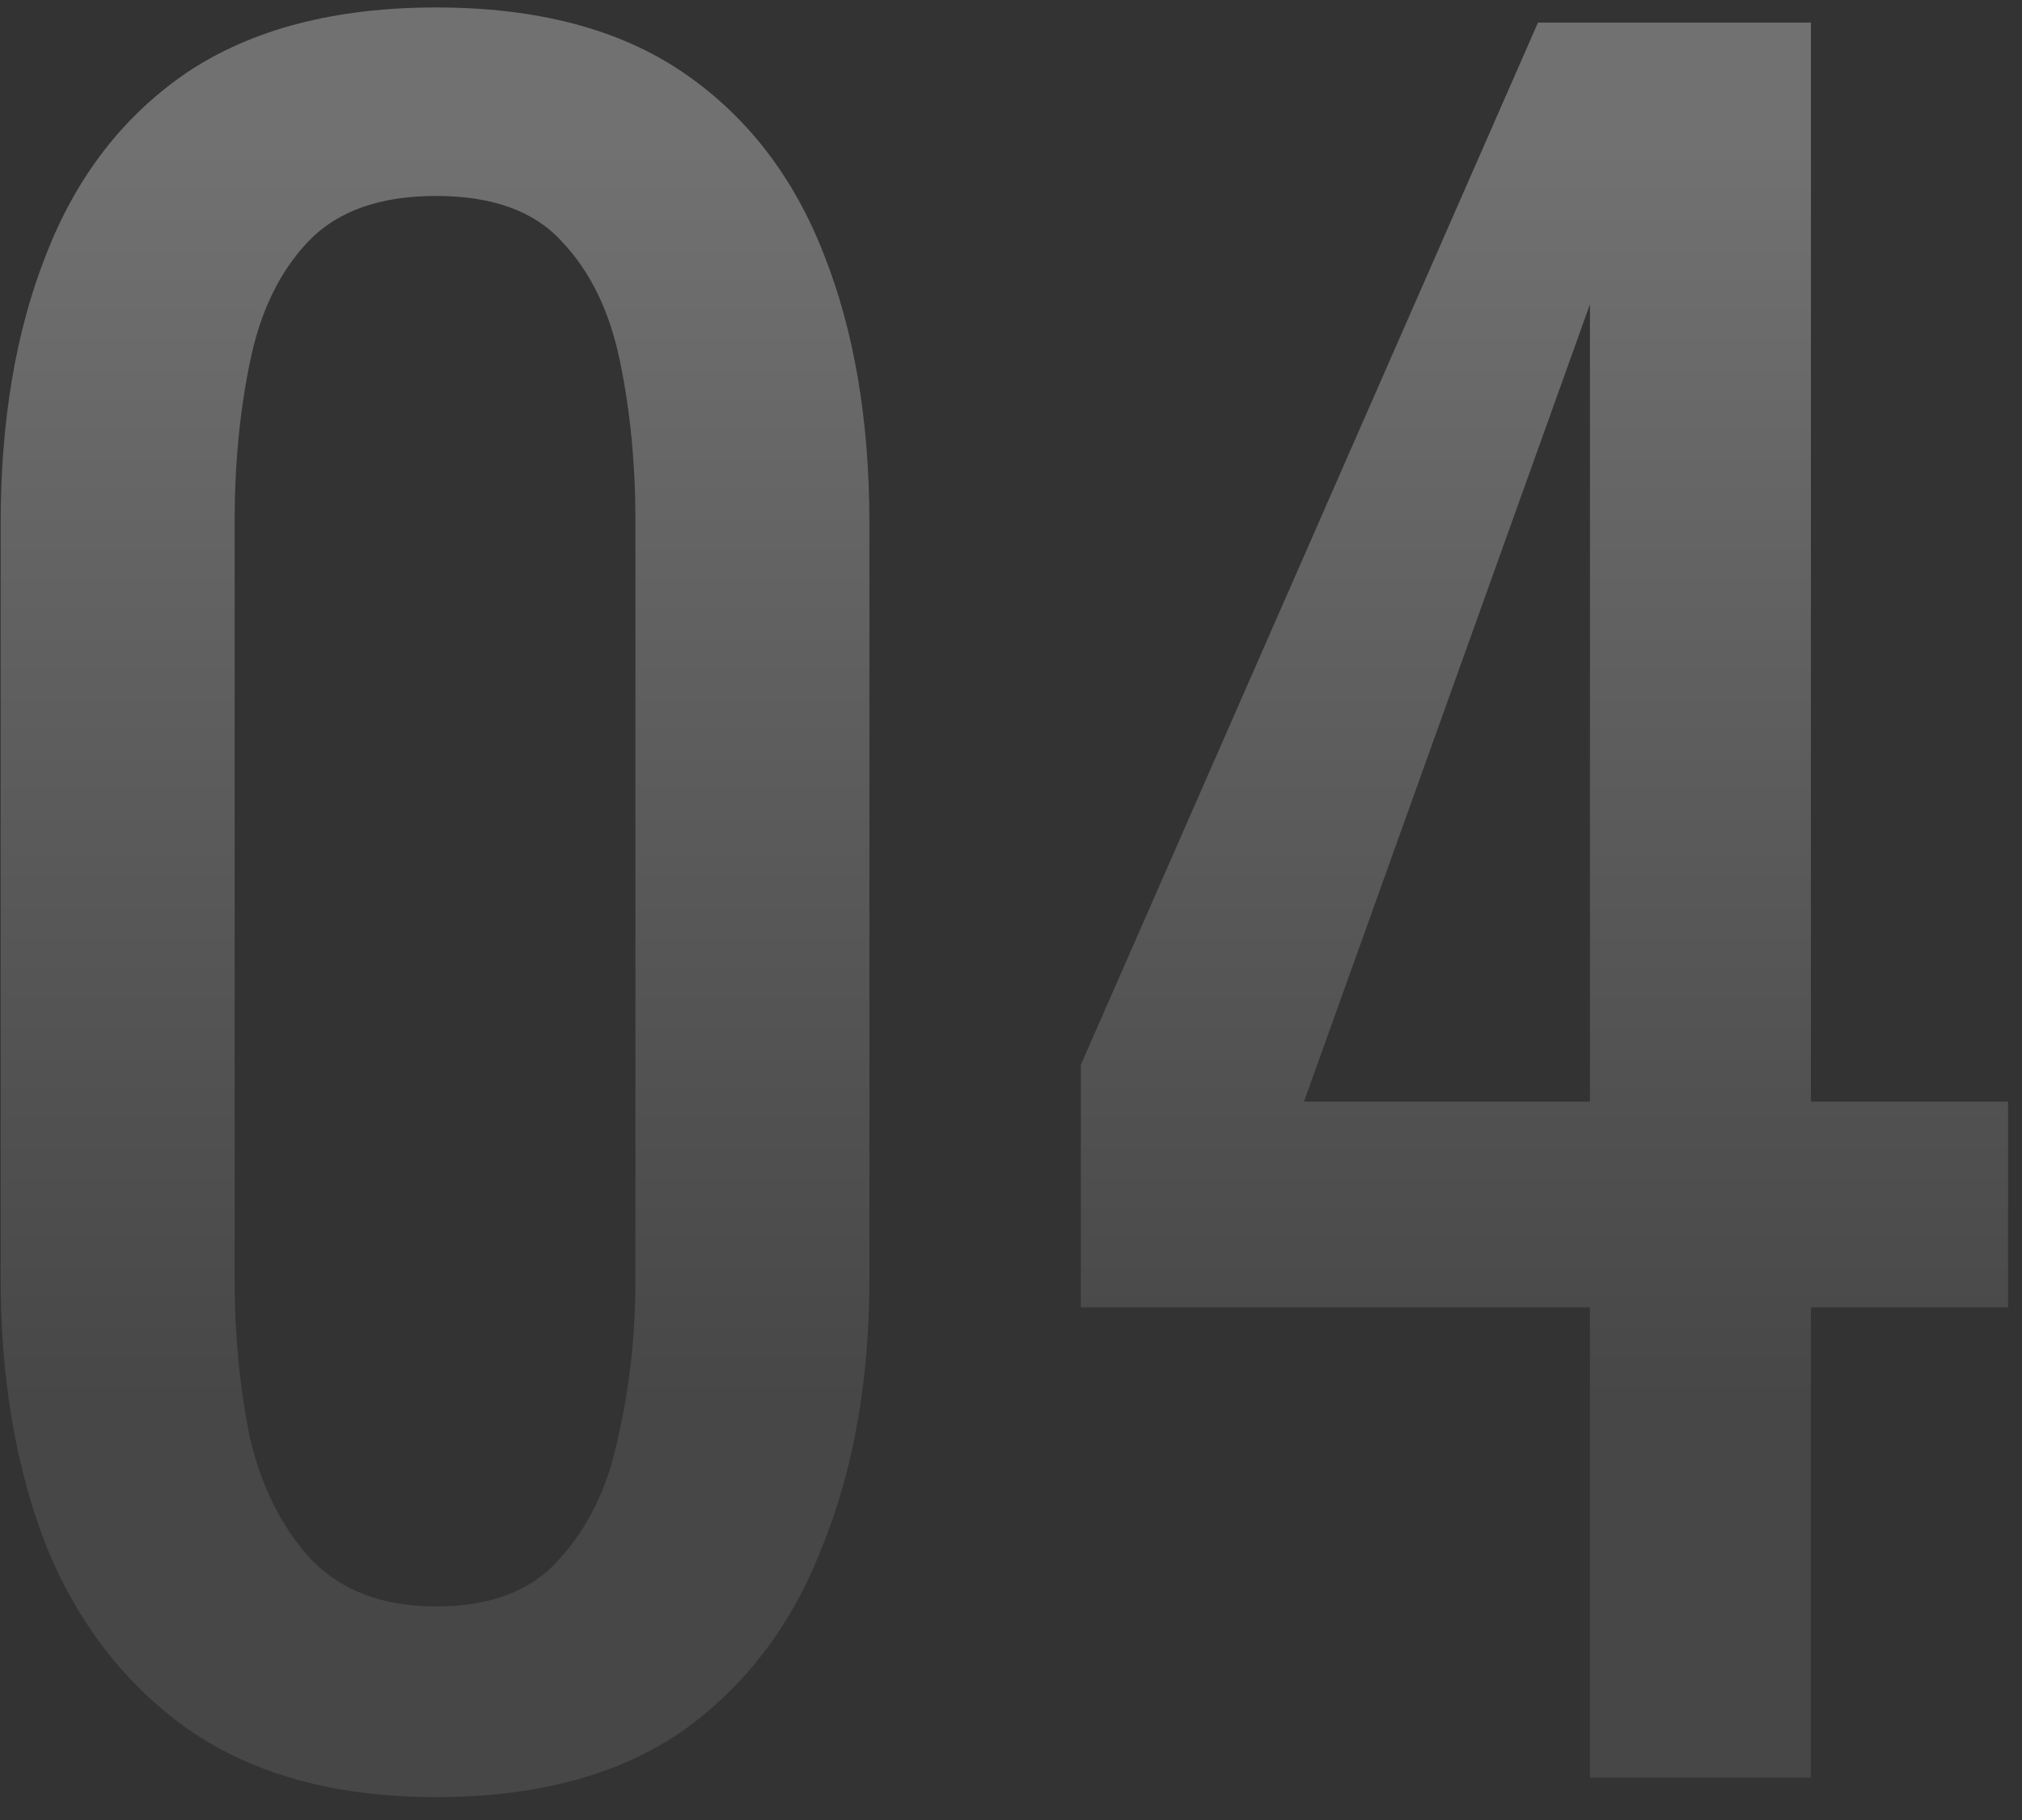 <?xml version="1.0" encoding="UTF-8"?> <svg xmlns="http://www.w3.org/2000/svg" width="70" height="63" viewBox="0 0 70 63" fill="none"><rect x="0" y="0" width="70" height="63" fill="#333333" stroke="none"/> <path opacity="0.3" d="M15.098 62.208C11.648 62.208 8.798 61.433 6.548 59.883C4.348 58.333 2.698 56.208 1.598 53.508C0.548 50.808 0.023 47.733 0.023 44.283V18.108C0.023 14.558 0.548 11.458 1.598 8.808C2.648 6.108 4.273 4.008 6.473 2.508C8.723 1.008 11.598 0.258 15.098 0.258C18.598 0.258 21.448 1.008 23.648 2.508C25.848 4.008 27.473 6.108 28.523 8.808C29.573 11.458 30.098 14.558 30.098 18.108V44.283C30.098 47.783 29.548 50.883 28.448 53.583C27.398 56.283 25.773 58.408 23.573 59.958C21.373 61.458 18.548 62.208 15.098 62.208ZM15.098 55.608C16.998 55.608 18.423 55.058 19.373 53.958C20.373 52.858 21.048 51.458 21.398 49.758C21.798 48.008 21.998 46.208 21.998 44.358V18.033C21.998 16.083 21.823 14.258 21.473 12.558C21.123 10.808 20.448 9.408 19.448 8.358C18.498 7.308 17.048 6.783 15.098 6.783C13.148 6.783 11.673 7.308 10.673 8.358C9.673 9.408 8.998 10.808 8.648 12.558C8.298 14.258 8.123 16.083 8.123 18.033V44.358C8.123 46.208 8.298 48.008 8.648 49.758C9.048 51.458 9.748 52.858 10.748 53.958C11.798 55.058 13.248 55.608 15.098 55.608ZM55.043 61.533V45.258H37.418V36.858L53.243 0.783H62.693V38.133H69.518V45.258H62.693V61.533H55.043ZM45.143 38.133H55.043V10.533L45.143 38.133Z" fill="url(#paint0_linear_186_785)"></path> <defs> <linearGradient id="paint0_linear_186_785" x1="33.173" y1="5.533" x2="33.173" y2="49.059" gradientUnits="userSpaceOnUse"> <stop stop-color="white"></stop> <stop offset="1" stop-color="#737373"></stop> </linearGradient> </defs> </svg> 